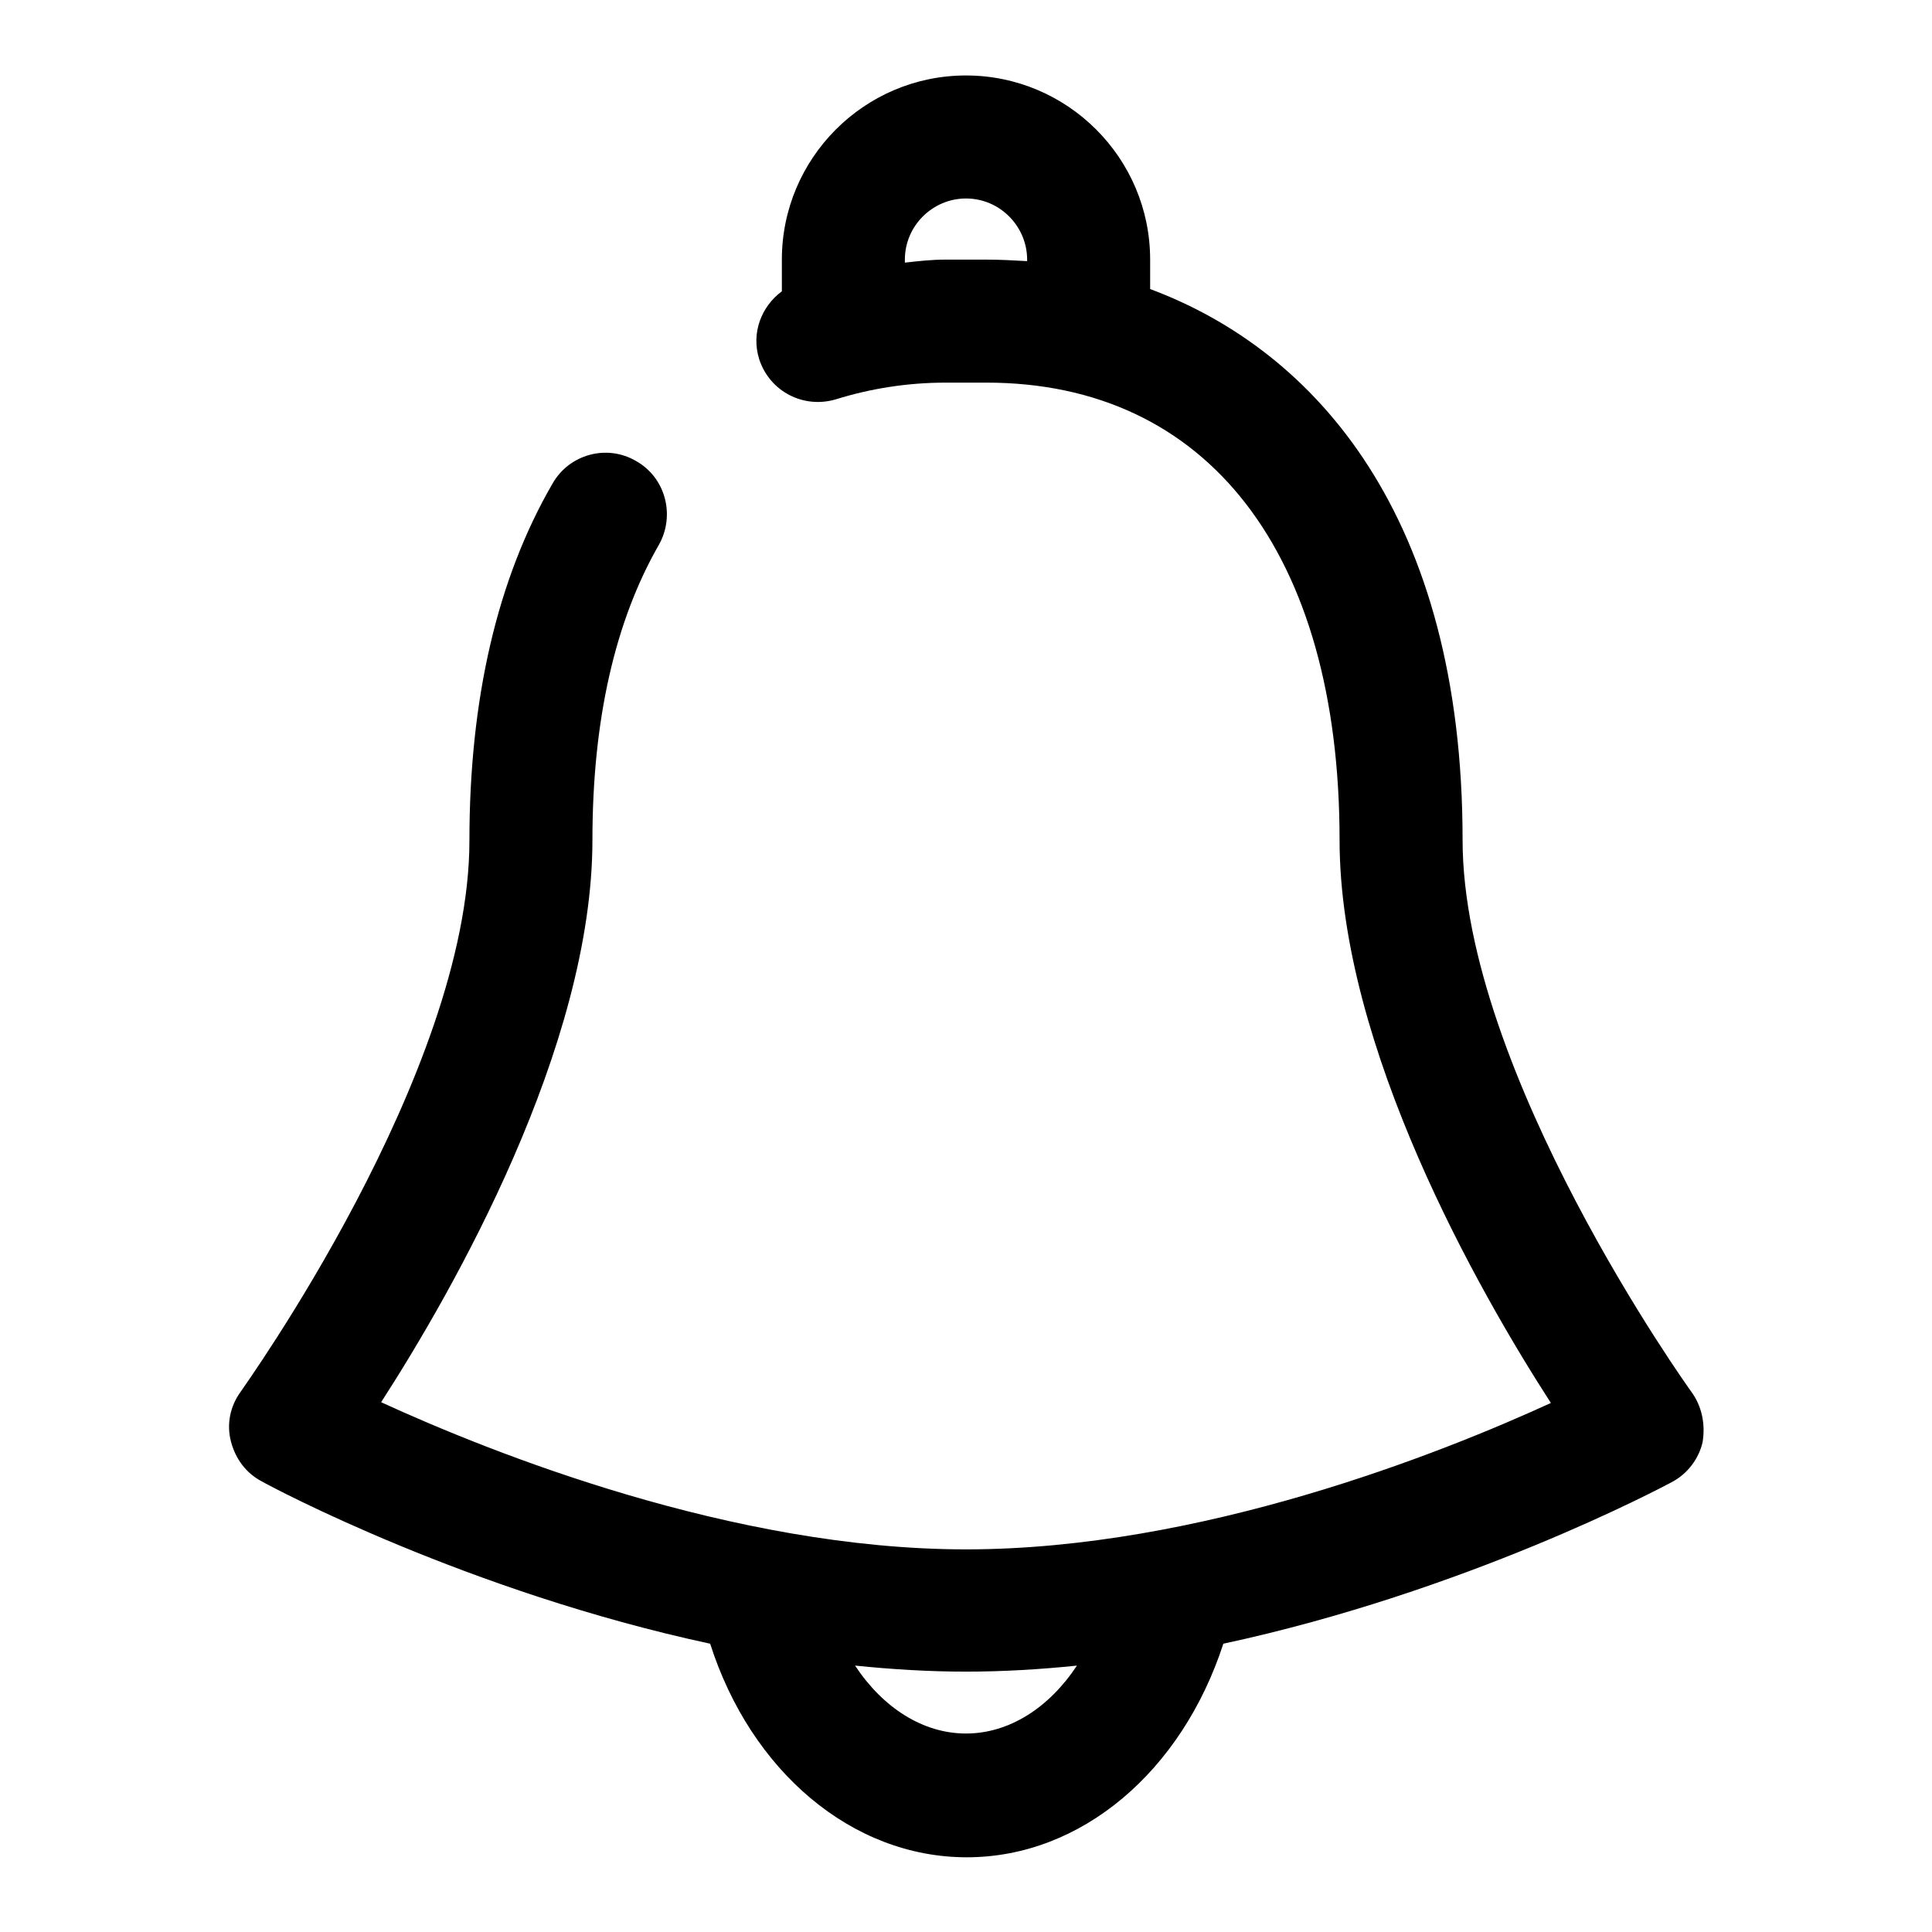 <?xml version="1.0" encoding="utf-8"?>
<!-- Svg Vector Icons : http://www.onlinewebfonts.com/icon -->
<!DOCTYPE svg PUBLIC "-//W3C//DTD SVG 1.1//EN" "http://www.w3.org/Graphics/SVG/1.1/DTD/svg11.dtd">
<svg version="1.1" xmlns="http://www.w3.org/2000/svg" xmlns:xlink="http://www.w3.org/1999/xlink" x="0px" y="0px" viewBox="0 0 256 256" enable-background="new 0 0 256 256" xml:space="preserve">
<g><g><path fill="#000000" d="M224.1,184.4c-0.3-0.4-30.3-42.3-30.3-73.1c0-42.8-19.4-64.8-41.4-73v-3.9c0-13.5-11-24.4-24.4-24.4c-13.5,0-24.4,11-24.4,24.4v4.2c-2.7,2-4.1,5.5-3,9c1.4,4.3,5.9,6.6,10.2,5.3c4.5-1.4,9.4-2.2,14.5-2.2h5.4c29.3,0,46.8,22.6,46.8,60.6c0,27.5,18.5,59.9,28,74.6c-14.6,6.7-46.5,19.4-77.5,19.4c-30.9,0-62.9-12.8-77.5-19.5c9.5-14.7,28-47.1,28-74.5c0-15.9,3-29,8.8-39.1c2.2-3.9,0.9-8.9-3-11.1c-3.9-2.3-8.9-0.9-11.1,3c-7.3,12.6-11,28.5-11,47.3c0,30.8-30,72.5-30.3,73c-1.4,1.9-1.9,4.3-1.3,6.6s2,4.2,4.1,5.3c1.4,0.8,27.3,14.6,59.4,21.5c5.4,16.9,18.8,28.3,34,28.3c15.2,0,28.5-11.4,34-28.3c32.1-6.9,57.9-20.6,59.4-21.4c2.1-1.1,3.6-3.1,4.1-5.3C226,188.7,225.5,186.3,224.1,184.4L224.1,184.4z M125.3,34.4c-1.9,0-3.6,0.2-5.4,0.4v-0.4c0-4.5,3.7-8.1,8.1-8.1c4.5,0,8.1,3.7,8.1,8.1v0.2c-1.8-0.1-3.6-0.2-5.4-0.2H125.3L125.3,34.4z M128,229.7c-5.7,0-11-3.4-14.7-9c4.9,0.5,9.8,0.8,14.7,0.8c4.9,0,9.9-0.3,14.7-0.8C139,226.3,133.7,229.7,128,229.7L128,229.7z"/></g></g>
</svg>